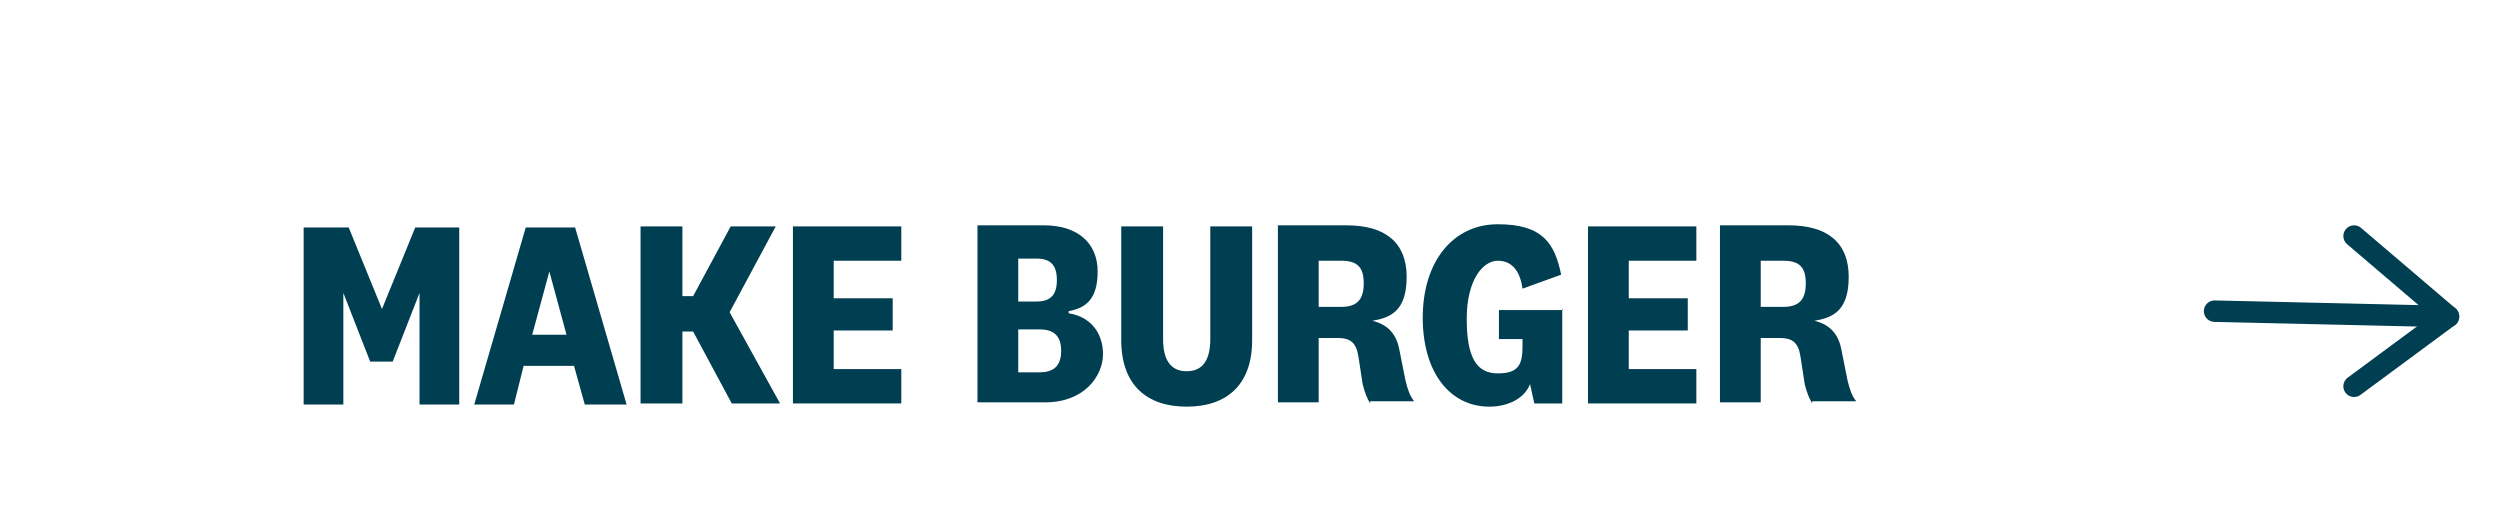 <?xml version="1.0" encoding="UTF-8"?>
<svg id="Layer_1" xmlns="http://www.w3.org/2000/svg" width="233" height="47.9" xmlns:xlink="http://www.w3.org/1999/xlink" version="1.1" viewBox="0 0 233 47.9">
  <!-- Generator: Adobe Illustrator 29.6.1, SVG Export Plug-In . SVG Version: 2.1.1 Build 9)  -->
  <defs>
    <filter id="drop-shadow-1" x="-4.5" y="-4.5" width="252" height="67" filterUnits="userSpaceOnUse">
      <feOffset dx="5" dy="5"/>
      <feGaussianBlur result="blur" stdDeviation="3"/>
      <feFlood flood-color="#230e08" flood-opacity="0"/>
      <feComposite in2="blur" operator="in"/>
      <feComposite in="SourceGraphic"/>
    </filter>
  </defs>
  <g filter="url(#drop-shadow-1)">
    <path d="M185.8,31.3c1.1-6.5,1.1-11.6.1-15.6-.2-.9-.2-1.8.2-2.7.8-1.7.4-3.4.3-5.1,0-.9-.1-1.8-.2-2.7,0-.8.1-1.6-1-2.4-.7-.5-1.8-1-3.4-1.3-2.4-.5-5.2-.7-8.4-.8-3.4,0-6.9-.1-10.3-.2-4.4,0-8.8,0-13.2,0-4.9,0-10.3,0-15.9,0C100.3.3,12.2-.5,3.6.7-2.8,1.6,1.4,25.9.9,31.3c-.2,1.8.5,5.5.6,7.2.2,4.6-4.2,8.5,37.4,8.9,20.6.2,14.6.3,49.6.3,6,0,8.5,0,10.5,0,4.9,0,9.8,0,14.7-.1,3.9,0,7.9,0,11.8,0,1.5,0,3,0,4.5,0,9.4.2,18.8.3,28.1.2,14.4-.2,26.4-.6,27-1.4,4.3-6.3-.4-8.3.8-15.2Z" fill="#fff"/>
    <path d="M232.7,31c.3-6.5.3-11.6,0-15.6s0-1.8,0-2.7c.2-1.7,0-3.4,0-5.1,0-.9,0-1.8,0-2.7,0-.8,0-1.6-.2-2.4-.2-.5-.4-.9-.7-1.3-.5-.5-1.2-.7-1.9-.8-.8,0-1.5-.1-2.3-.1-1,0-1.9,0-2.9,0-1.1,0-2.3,0-3.5,0-7.5,0-27-.7-28.9.6-1.4.9-.5,25.2-.7,30.6,0,1.8.1,5.5.1,7.2,0,4.6-.9,8.5,8.3,8.8,4.6.1,3.2.3,11,.2,1.3,0,1.9,0,2.3,0,1.1,0,2.2,0,3.3-.1s1.8,0,2.6,0c.3,0,.7,0,1,0,2.1.2,4.2.2,6.2.1,3.2-.2,5.9-.6,6-1.4,1-6.3,0-8.3.2-15.2Z" fill="#fff"/>
    <g>
      <path d="M31.6,28.7h-2.1l-2.5-6.4h0v3.3s0,7.1,0,7.1h-3.7v-16.5h4.2l3.1,7.6h0l3.1-7.6h4.1v16.5h-3.7v-10.4s0,0,0,0l-2.5,6.4Z" fill="#003e51"/>
      <path d="M48.6,29.1h-4.8l-.9,3.6h-3.7l4.8-16.5h4.6l4.8,16.5h-3.9l-1-3.6ZM44.6,26.2h3.2l-1.6-5.9h0l-1.6,5.9Z" fill="#003e51"/>
      <path d="M63.2,32.6l-3.6-6.7h-1v6.7h-3.9v-16.5h3.9v6.5h1l3.5-6.5h4.2l-4.3,8,4.7,8.5h-4.4Z" fill="#003e51"/>
      <path d="M79,32.6h-10.1v-16.5h10.1v3.2h-6.3v3.5h5.5v3h-5.5v3.6h6.3v3.2Z" fill="#003e51"/>
      <path d="M94.6,24.2c2,.3,3.2,1.8,3.2,3.8s-1.7,4.5-5.4,4.5h-6.3v-16.5h6.2c3.2,0,5,1.7,5,4.3s-1.1,3.4-2.7,3.7h0ZM89.9,23.1h1.7c1.3,0,1.9-.6,1.9-2s-.6-2-1.9-2h-1.7v4ZM89.9,29.7h2c1.4,0,2-.7,2-2s-.6-2-2-2h-2v4Z" fill="#003e51"/>
      <path d="M107.8,26.6v-10.5h3.9v10.6c0,4.2-2.4,6.2-6.1,6.2s-6.1-2-6.1-6.2v-10.6h3.9v10.5c0,1.8.6,3,2.2,3s2.2-1.2,2.2-3Z" fill="#003e51"/>
      <path d="M122.7,32.6c-.3-.5-.5-1-.7-1.8l-.4-2.6c-.2-1.3-.8-1.7-1.9-1.7h-1.8v6h-3.8v-16.5h6.4c3.6,0,5.6,1.6,5.6,4.8s-1.5,3.8-3.2,4.1h0c1.3.3,2.2,1.1,2.5,2.6l.6,3c.2.8.4,1.4.8,1.9h-4.1ZM120,19.3h-2.1v4.3h2.1c1.5,0,2.1-.7,2.1-2.2s-.6-2.1-2.1-2.1Z" fill="#003e51"/>
      <path d="M140.6,23.8v8.8h-2.6l-.4-1.8c-.5,1.3-2,2.1-3.8,2.1-3.6,0-6.2-3.1-6.2-8.3s2.8-8.7,7-8.7,5.3,1.8,5.9,4.7l-3.6,1.3c-.2-1.5-.9-2.6-2.3-2.6s-2.9,1.8-2.9,5.4.9,5.1,2.9,5.1,2.3-.9,2.3-2.6v-.6h-2.2v-2.7h6Z" fill="#003e51"/>
      <path d="M153.1,32.6h-10.1v-16.5h10.1v3.2h-6.3v3.5h5.5v3h-5.5v3.6h6.3v3.2Z" fill="#003e51"/>
      <path d="M163.9,32.6c-.3-.5-.5-1-.7-1.8l-.4-2.6c-.2-1.3-.8-1.7-1.9-1.7h-1.8v6h-3.8v-16.5h6.4c3.6,0,5.6,1.6,5.6,4.8s-1.5,3.8-3.2,4.1h0c1.3.3,2.2,1.1,2.5,2.6l.6,3c.2.8.4,1.4.8,1.9h-4.1ZM161.2,19.3h-2.1v4.3h2.1c1.5,0,2.1-.7,2.1-2.2s-.6-2.1-2.1-2.1Z" fill="#003e51"/>
    </g>
    <g>
      <polyline points="214.4 17 223.2 24.5 214.4 31" fill="none" stroke="#003e51" stroke-linecap="round" stroke-linejoin="round" stroke-width="2"/>
      <line x1="201.4" y1="24" x2="223.2" y2="24.5" fill="none" stroke="#003e51" stroke-linecap="round" stroke-linejoin="round" stroke-width="2"/>
    </g>
  </g>
</svg>